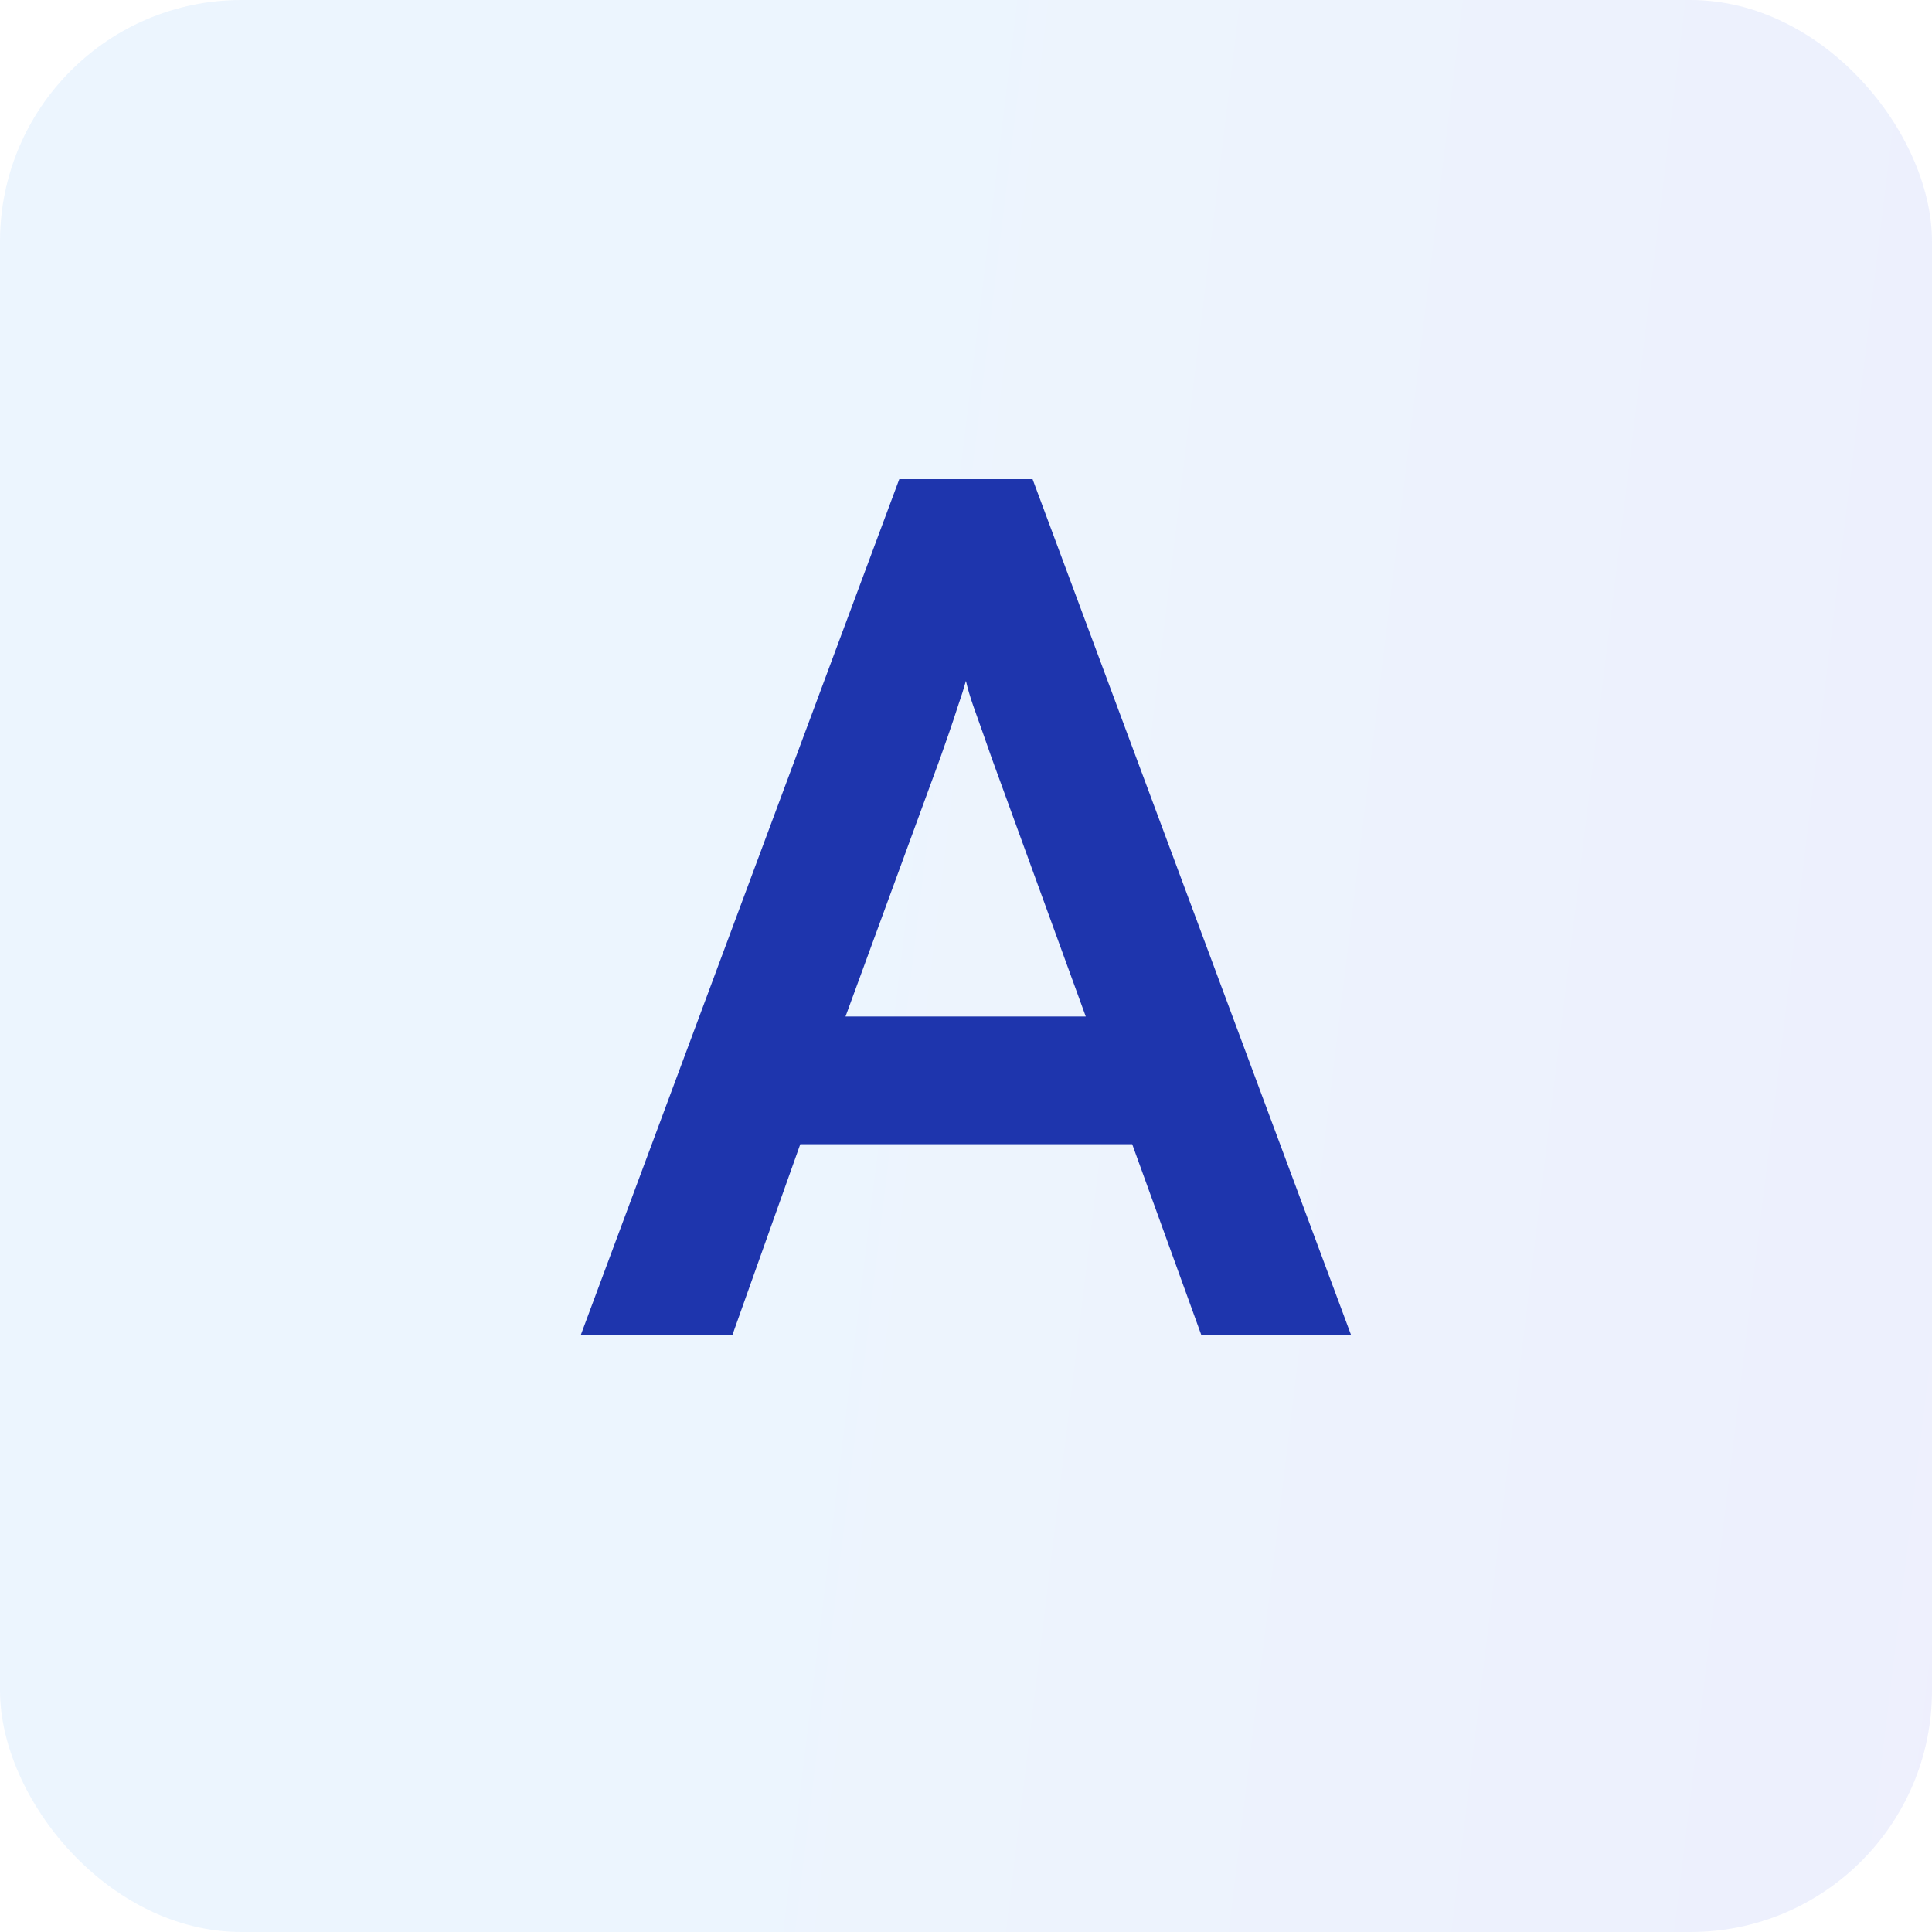 <?xml version="1.0" encoding="UTF-8"?> <svg xmlns="http://www.w3.org/2000/svg" width="72" height="72" viewBox="0 0 72 72" fill="none"><rect opacity="0.1" width="72" height="72" rx="9" fill="url(#paint0_linear_9188_4039)"></rect><path d="M21.645 49.75L33.514 17.856H38.481L50.35 49.75H44.769L42.194 42.642H29.824L27.295 49.75H21.645ZM31.51 37.881H40.463L36.955 28.244C36.863 27.986 36.757 27.683 36.636 27.333C36.514 26.984 36.393 26.642 36.271 26.308C36.15 25.959 36.058 25.647 35.998 25.374C35.922 25.647 35.823 25.959 35.702 26.308C35.595 26.642 35.481 26.984 35.36 27.333C35.238 27.683 35.132 27.986 35.041 28.244L31.51 37.881Z" fill="#1E35AD"></path><defs><linearGradient id="paint0_linear_9188_4039" x1="1.95659e-06" y1="-35.46" x2="143.823" y2="-18.026" gradientUnits="userSpaceOnUse"><stop offset="0.238" stop-color="#49A4F7"></stop><stop offset="1" stop-color="#651EDD"></stop></linearGradient></defs></svg> 